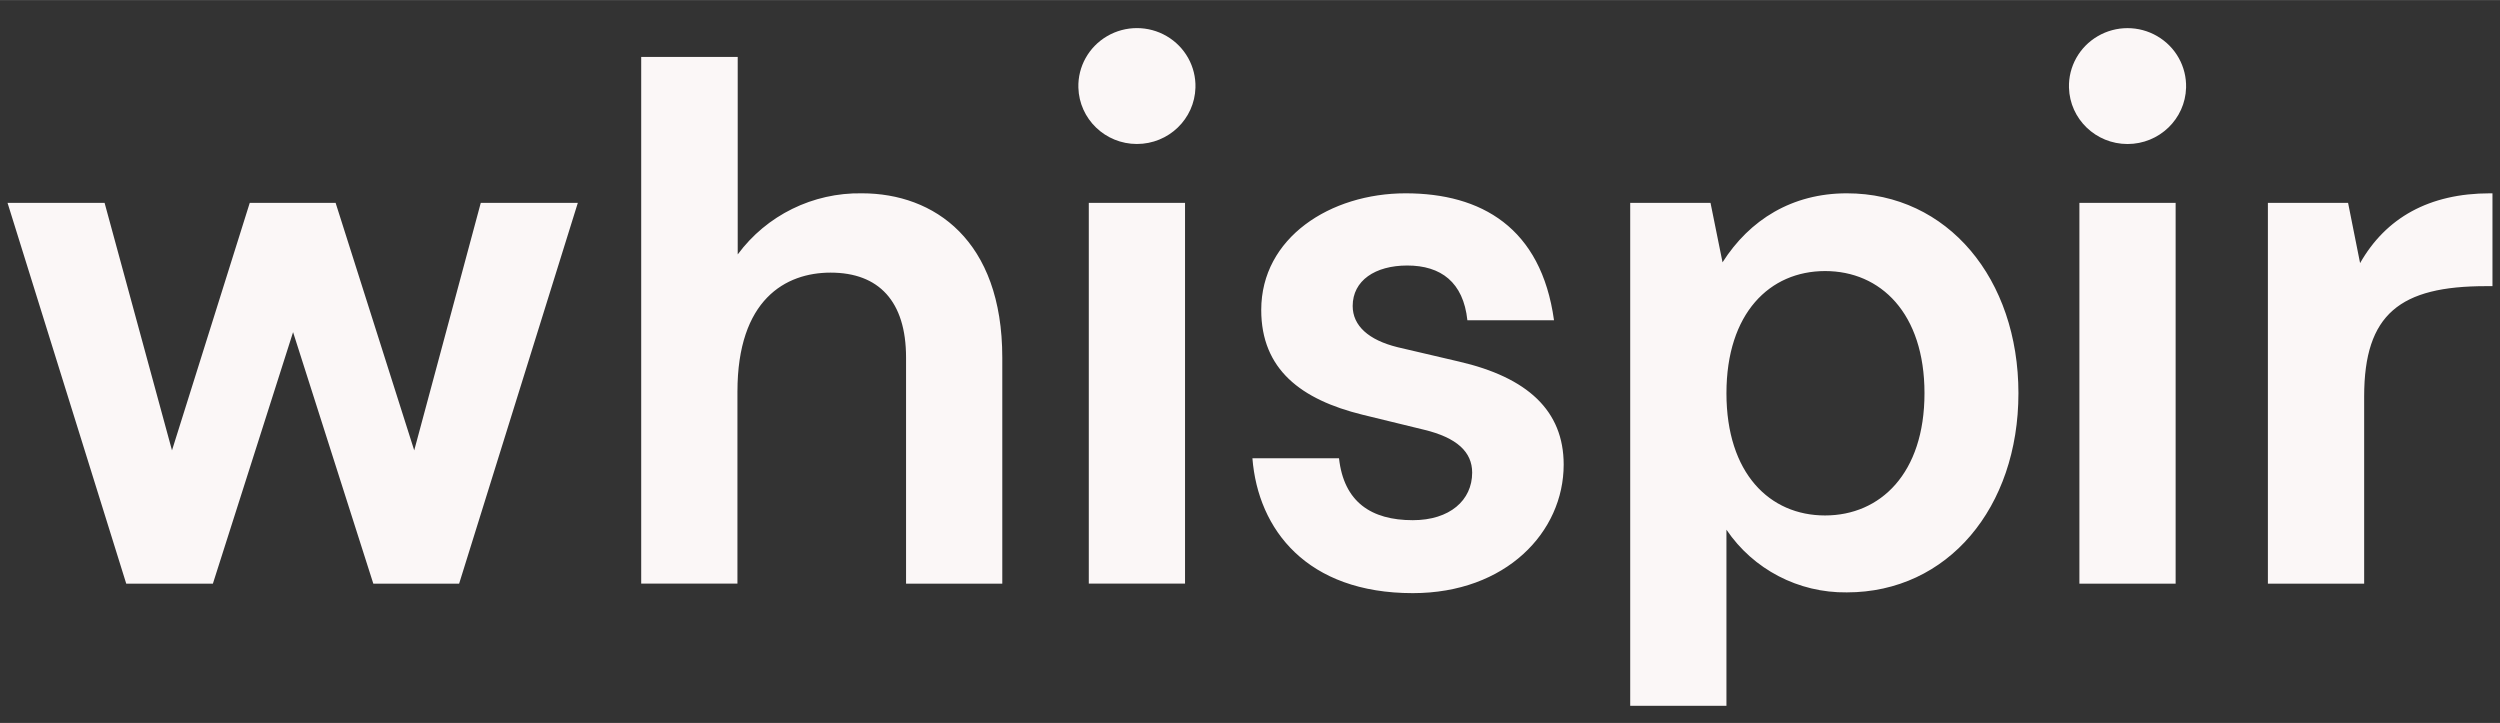 <svg xmlns:xlink="http://www.w3.org/1999/xlink" xmlns="http://www.w3.org/2000/svg" width="3.458" viewBox="0 0 83 24" style="font-size:32px" class="transition-colors duration-200 ease-out fill-current text-primary" height="1"><rect x="0" y="0" width="83" height="24" fill="#333333" stroke="none"/><title>Whispir</title><path d="M75.294 19.376H78.49V13.16C78.49 10.42 79.687 9.499 82.536 9.499H82.75V6.417H82.67C80.646 6.417 79.208 7.233 78.355 8.734L77.956 6.733H75.294V19.376ZM69.036 19.376H72.231V6.733H69.036V19.376ZM68.69 2.91C68.719 3.951 69.58 4.78 70.634 4.78C71.687 4.78 72.549 3.951 72.578 2.91C72.597 2.21 72.231 1.555 71.621 1.2C71.012 0.844 70.255 0.844 69.646 1.2C69.036 1.555 68.67 2.21 68.69 2.91ZM57.318 13.055C57.318 10.394 58.756 8.998 60.594 8.998C62.433 8.998 63.893 10.394 63.893 13.055C63.893 15.716 62.428 17.112 60.591 17.112C58.754 17.112 57.318 15.716 57.318 13.055ZM54.123 23.432H57.318V17.585C58.208 18.903 59.711 19.686 61.313 19.666C64.668 19.666 67.012 16.848 67.012 13.055C67.012 9.262 64.668 6.417 61.313 6.417C59.501 6.417 58.09 7.291 57.188 8.708L56.789 6.733H54.123V23.432ZM41.58 15.213C41.767 17.584 43.39 19.691 46.905 19.691C49.999 19.691 51.914 17.663 51.914 15.424C51.914 13.633 50.715 12.526 48.426 12L46.4 11.526C45.441 11.29 44.909 10.815 44.909 10.158C44.909 9.314 45.654 8.814 46.72 8.814C47.838 8.814 48.583 9.367 48.717 10.631H51.593C51.167 7.548 49.17 6.417 46.667 6.417C44.164 6.417 41.873 7.892 41.873 10.289C41.873 12.265 43.199 13.265 45.229 13.766L47.279 14.266C48.371 14.53 48.876 15.005 48.876 15.689C48.876 16.61 48.131 17.269 46.905 17.269C45.522 17.269 44.616 16.663 44.455 15.214L41.58 15.213ZM36.148 19.375H39.343V6.733H36.148V19.375ZM35.802 2.908C35.831 3.949 36.692 4.779 37.745 4.779C38.799 4.779 39.66 3.949 39.689 2.908C39.709 2.209 39.343 1.554 38.733 1.198C38.124 0.843 37.367 0.843 36.758 1.198C36.148 1.554 35.782 2.209 35.802 2.908ZM21.288 19.375H24.483V13.002C24.483 9.942 26.081 9.05 27.577 9.05C29.175 9.05 30.081 9.999 30.081 11.869V19.376H33.276V11.869C33.276 7.971 31.014 6.417 28.617 6.417C26.99 6.389 25.451 7.146 24.492 8.446V1.888H21.288V19.375ZM0.25 6.733L4.191 19.376H7.068L9.73 11.026L12.394 19.376H15.243L19.184 6.733H15.962L13.752 14.951L11.142 6.733H8.292L5.71 14.951L3.472 6.733H0.25Z" fill="#FBF7F7"></path></svg>